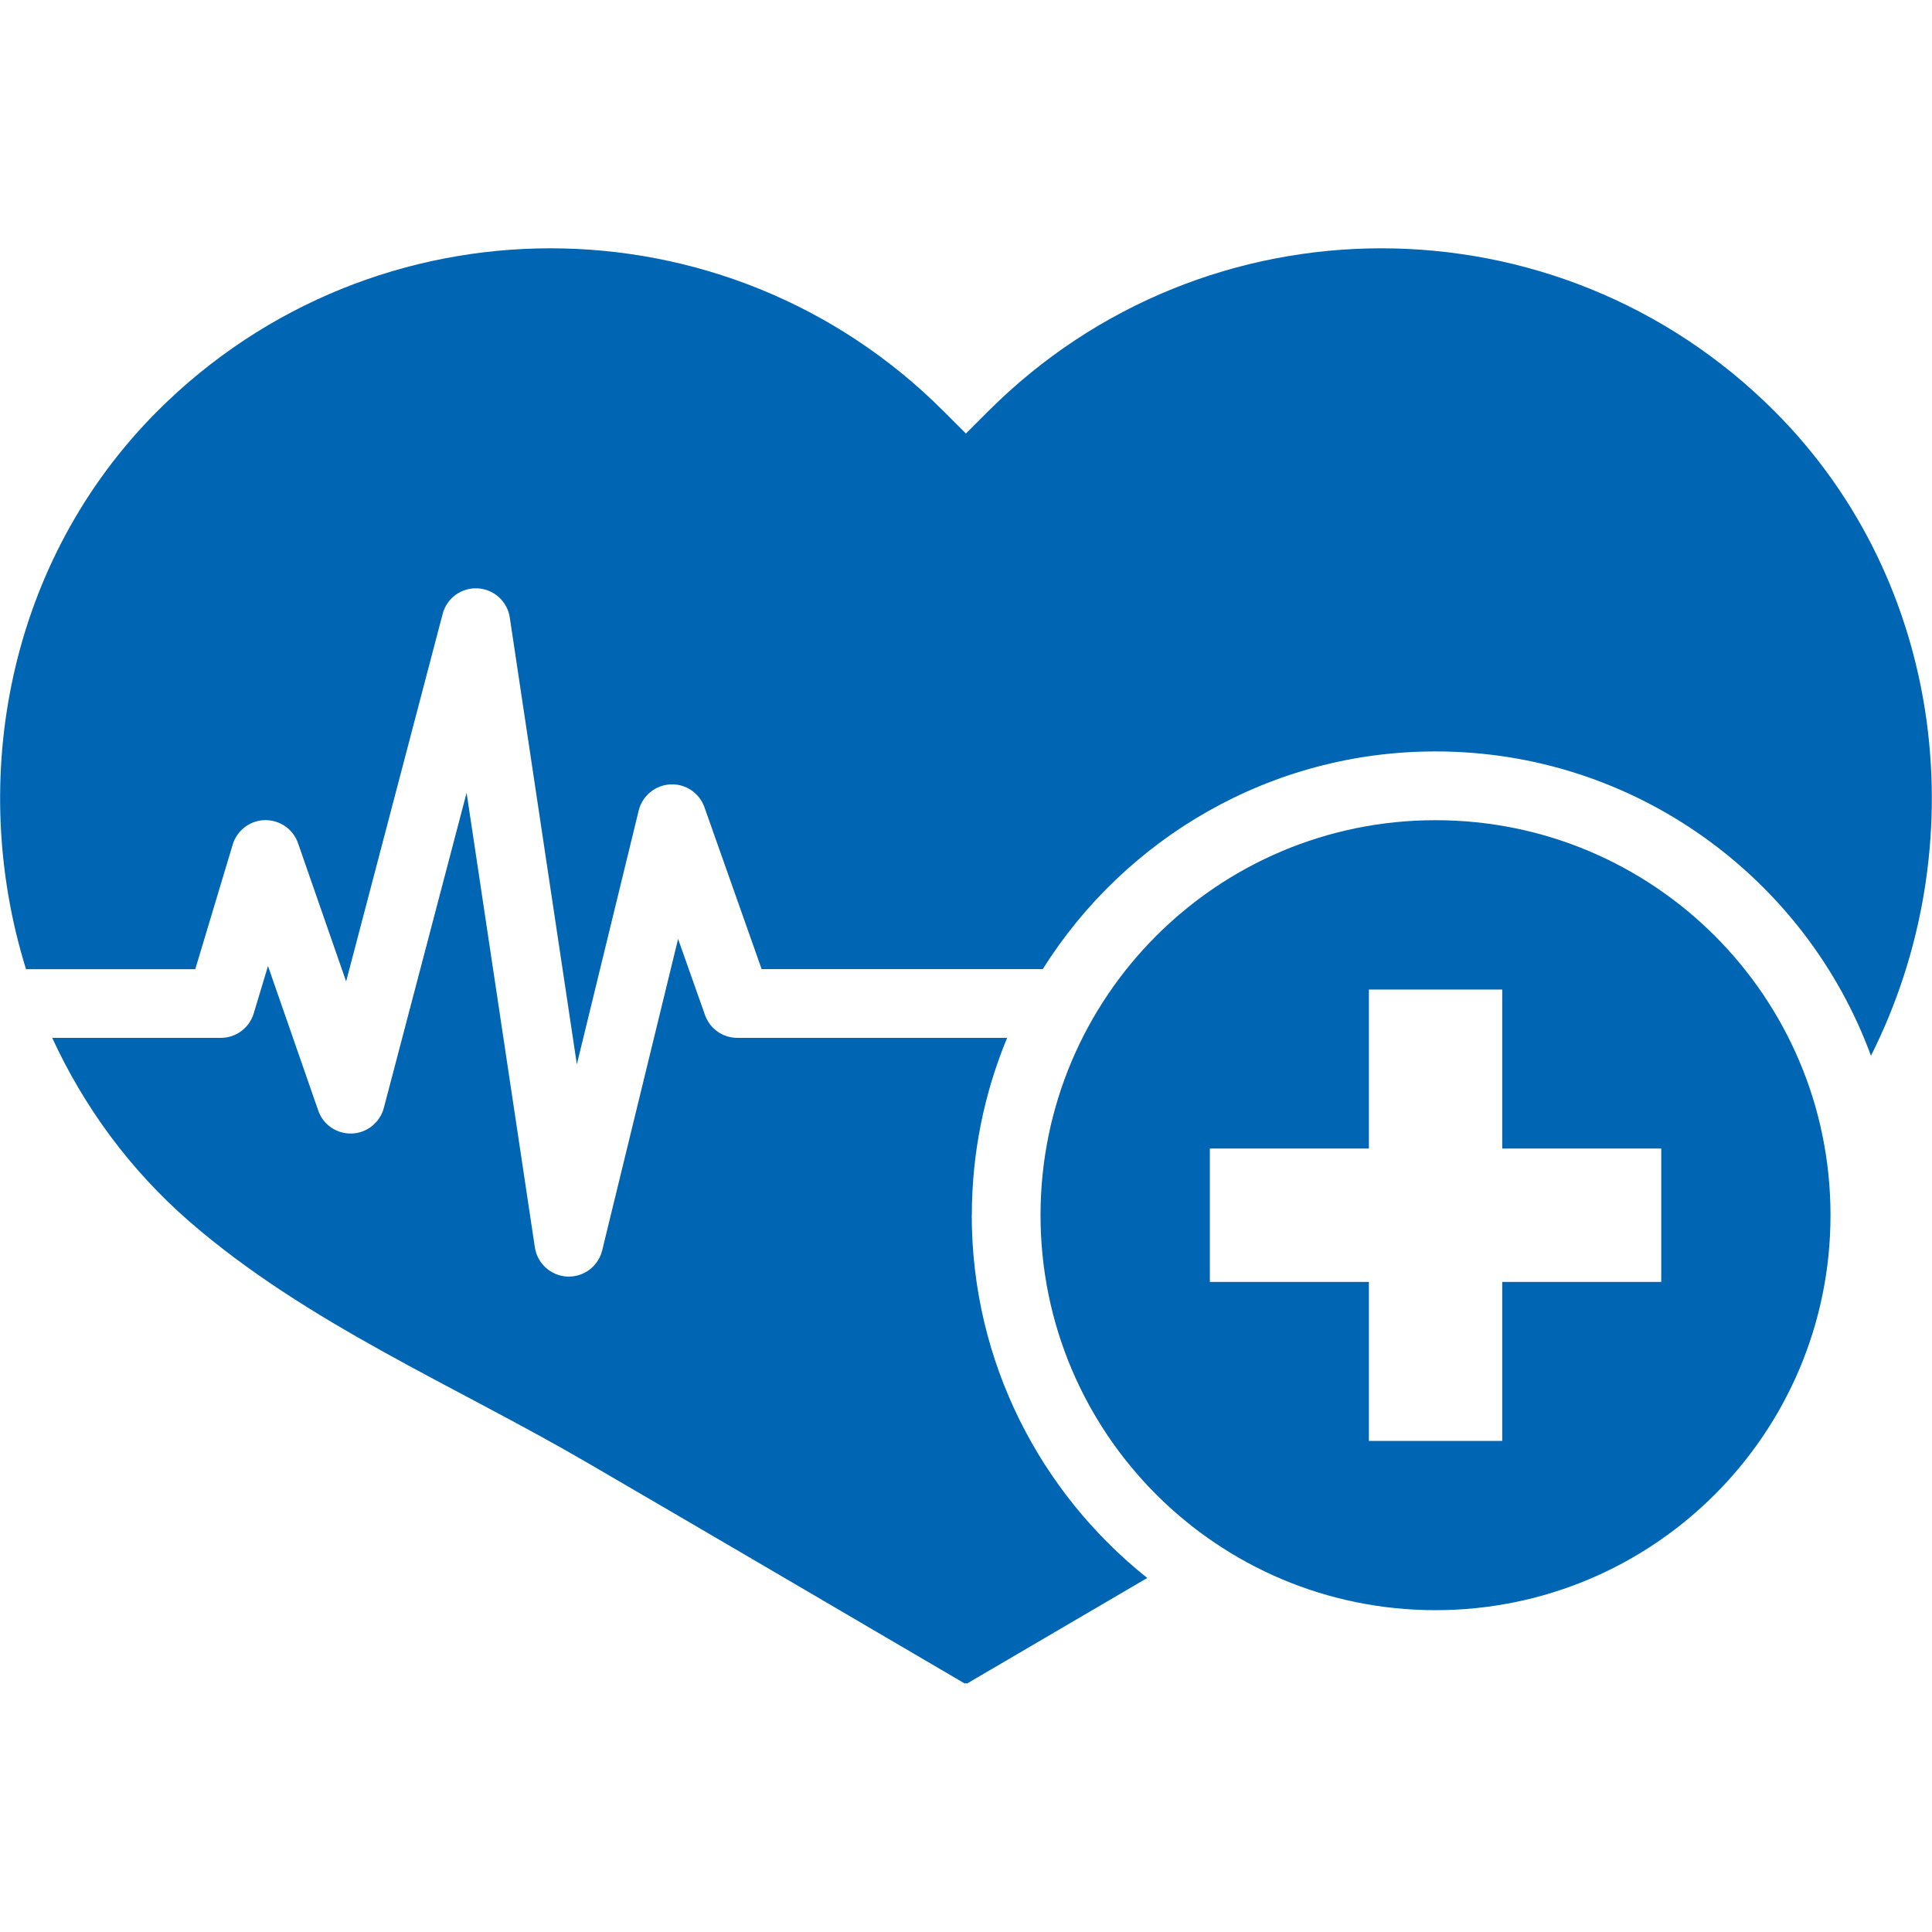 <?xml version="1.0" encoding="UTF-8"?>
<svg id="Layer_1" xmlns="http://www.w3.org/2000/svg" viewBox="0 0 225 225">
  <defs>
    <style>
      .cls-1 {
        fill: #0066b3;
      }
    </style>
  </defs>
  <path class="cls-1" d="M27.1,98.36c.5-1.66,2.01-2.81,3.75-2.85,1.75-.02,3.29,1.05,3.86,2.69l5.6,16.1,11.24-42.8c.48-1.84,2.17-3.08,4.08-2.98,1.9.1,3.46,1.52,3.74,3.4l7.81,52.03,7.2-29.55c.42-1.72,1.92-2.96,3.69-3.05,1.78-.09,3.38,1,3.97,2.66l6.66,18.85h32.74c9.56-15.21,26.49-25.35,45.74-25.35,23.26,0,43.13,14.78,50.71,35.44,12.15-24.09,8.87-54.96-11.25-75.08-25.27-25.27-66.25-25.27-91.53,0l-2.62,2.62-2.62-2.62c-25.27-25.27-66.25-25.27-91.53,0C.95,65.28-3.85,90.73,3.03,112.87h19.71l4.36-14.51Z"/>
  <path class="cls-1" d="M113.18,141.52c0-7.31,1.47-14.28,4.11-20.65h-31.42c-1.7,0-3.21-1.07-3.77-2.67l-3.13-8.85-8.84,36.27c-.44,1.8-2.05,3.05-3.88,3.05-.06,0-.12,0-.18,0-1.91-.09-3.49-1.51-3.78-3.4l-7.95-52.94-9.64,36.7c-.45,1.7-1.96,2.91-3.71,2.98-1.78.06-3.36-1.02-3.93-2.68l-5.85-16.83-1.66,5.52c-.51,1.69-2.06,2.85-3.83,2.85H6.08c3.7,8.03,9.06,15.39,16.04,21.44,13.72,11.88,30.69,18.96,46.23,28.01,14.69,8.55,29.35,17.16,44.02,25.75l.12-.06.12.06c7-4.1,14-8.2,21-12.3-12.44-9.9-20.44-25.16-20.44-42.26Z"/>
  <path class="cls-1" d="M167.18,95.52c-25.41,0-46,20.59-46,46s20.59,46,46,46,46-20.59,46-46-20.59-46-46-46ZM159.42,167.81v-18.52h-18.52v-15.53h18.52v-18.52h15.53v18.52h18.52v15.53h-18.52v18.52h-15.53Z"/>
</svg>